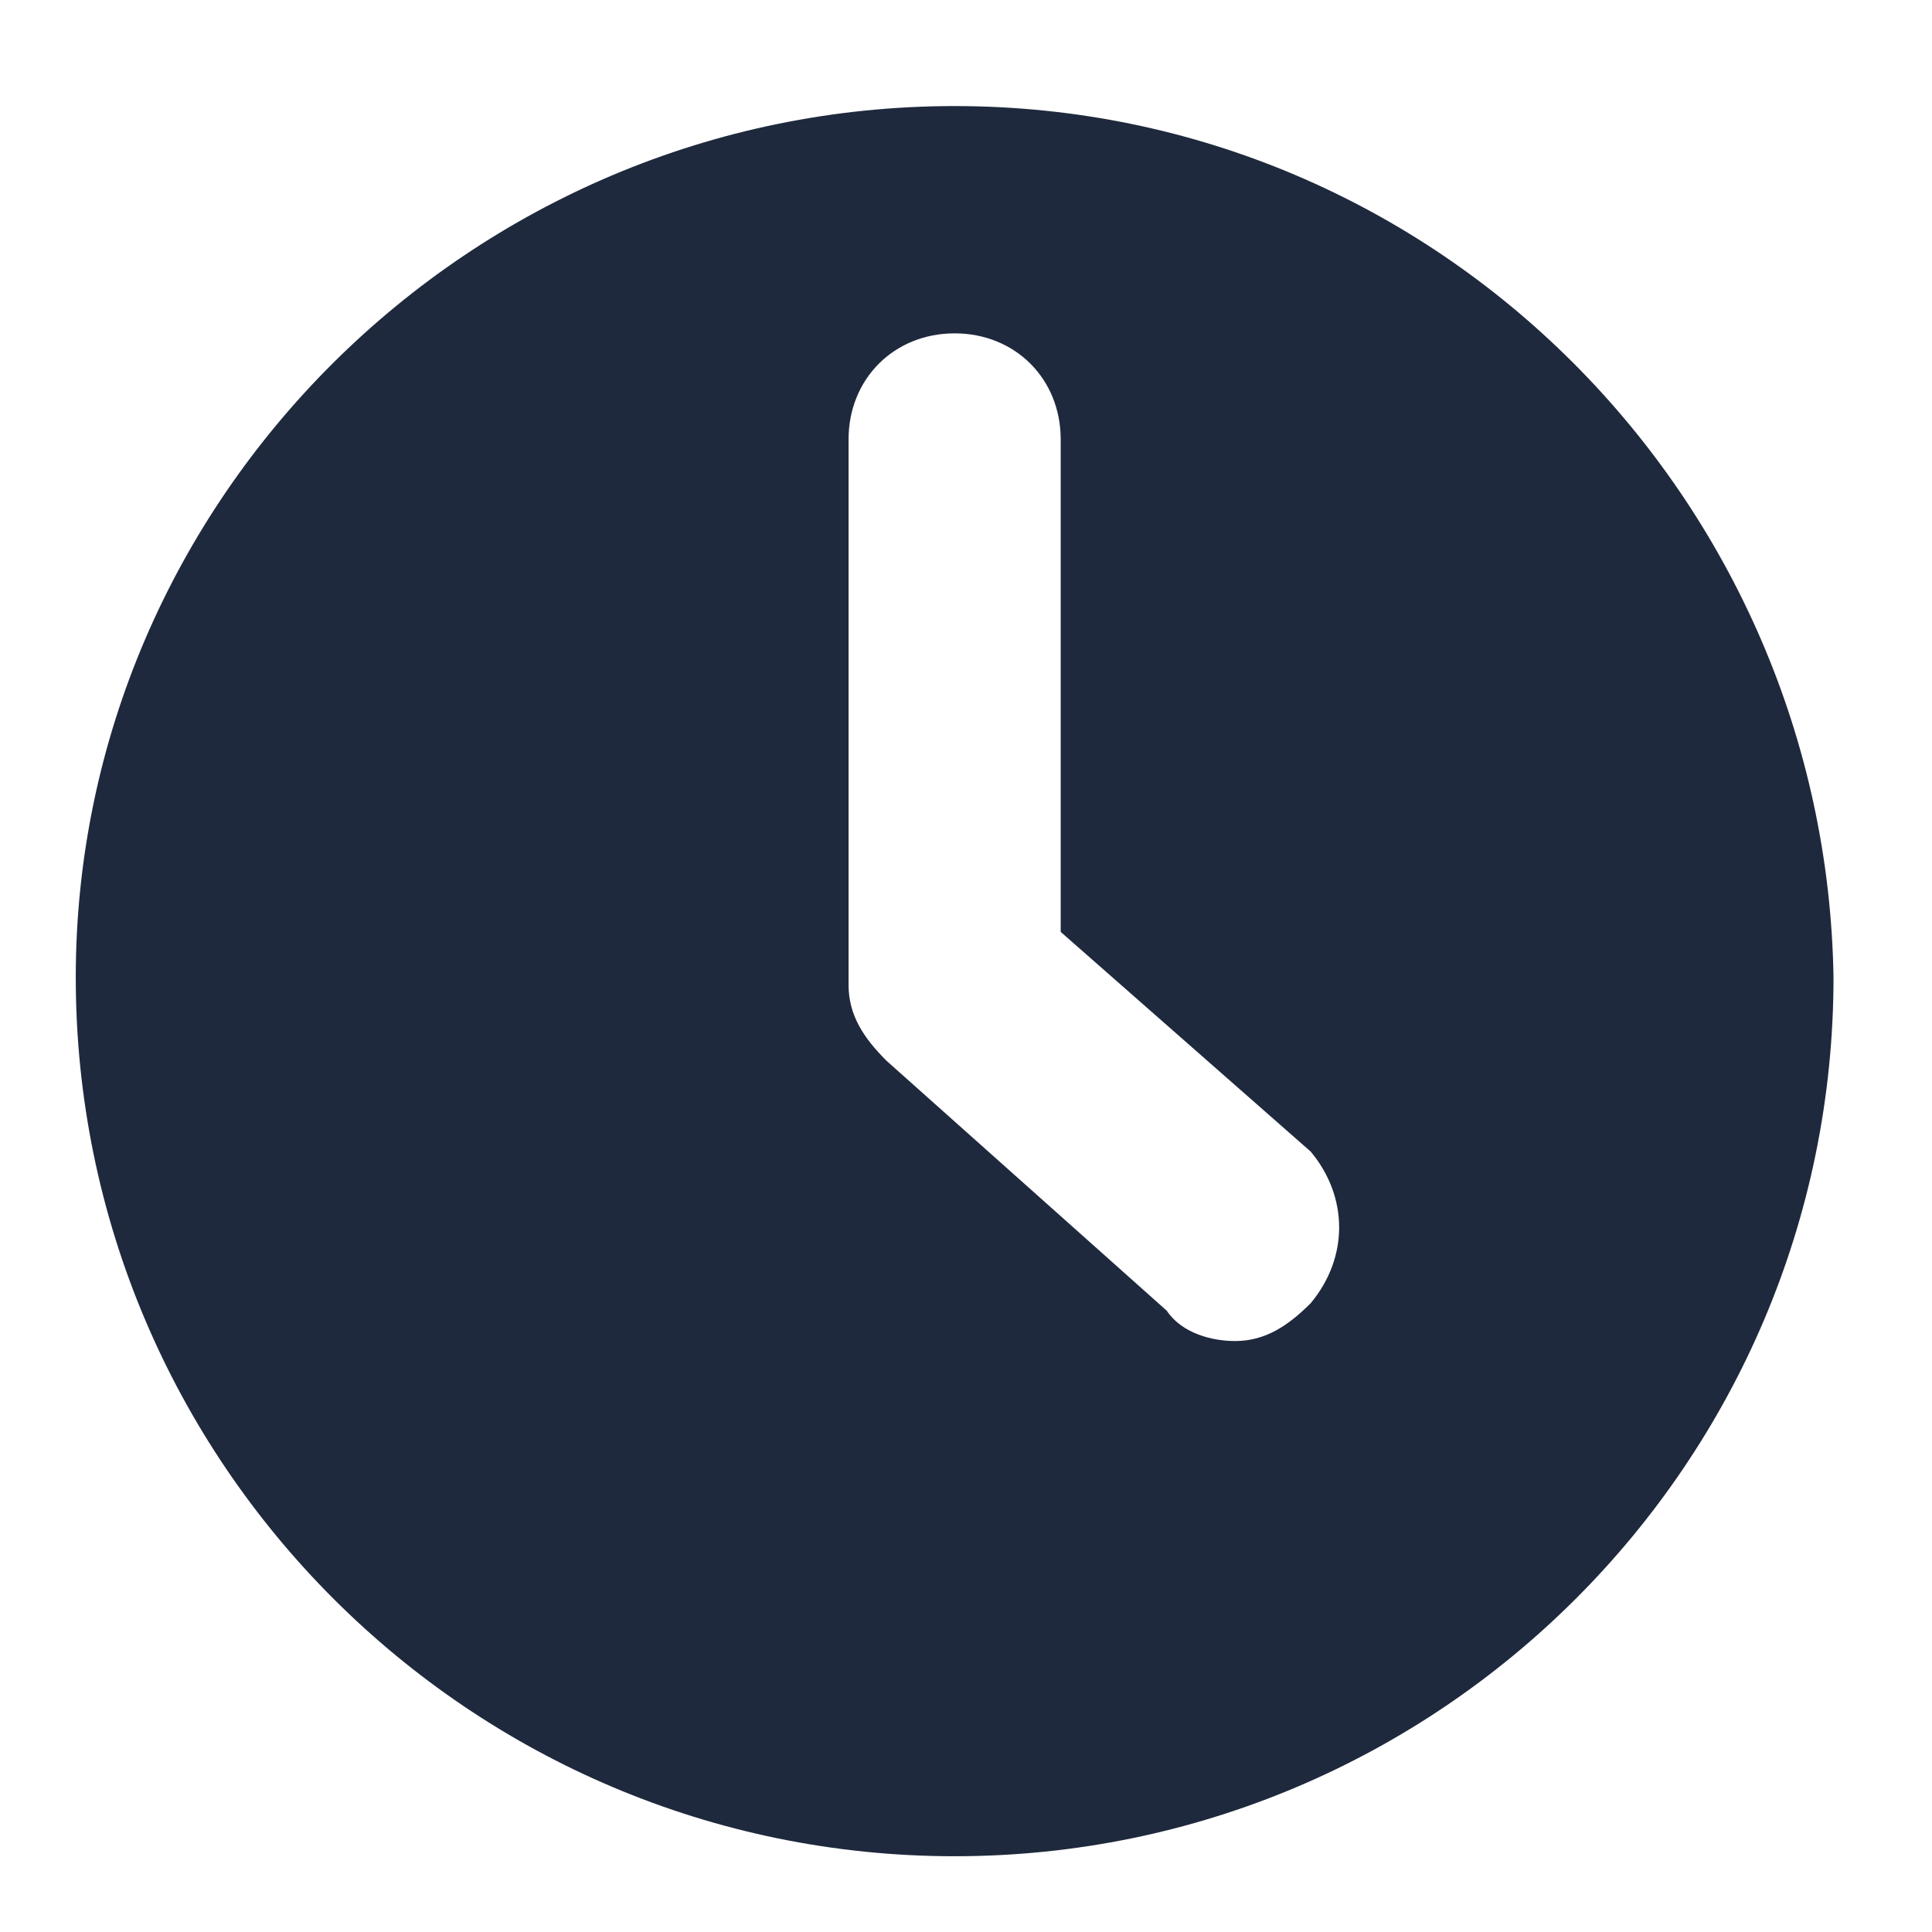 <?xml version="1.0" encoding="UTF-8"?> <!-- Generator: Adobe Illustrator 22.1.0, SVG Export Plug-In . SVG Version: 6.00 Build 0) --> <svg xmlns="http://www.w3.org/2000/svg" xmlns:xlink="http://www.w3.org/1999/xlink" id="Vrstva_1" x="0px" y="0px" viewBox="0 0 25.5 25.5" style="enable-background:new 0 0 25.5 25.5;" xml:space="preserve"> <style type="text/css"> .st0{fill:#1F293D;} </style> <g> <path class="st0" d="M17.3,17.2c-0.3,0.3-0.6,0.5-1,0.5c-0.3,0-0.7-0.1-0.9-0.4L11.7,14c-0.3-0.3-0.5-0.6-0.5-1V5.8 c0-0.8,0.6-1.4,1.4-1.4c0.8,0,1.4,0.6,1.4,1.4v6.5l3.3,2.9C17.8,15.8,17.8,16.6,17.3,17.2 M12.6,1.4C6.2,1.4,1,6.6,1,12.9 c0,6.4,5.2,11.6,11.6,11.6s11.6-5.2,11.6-11.6C24.1,6.6,19,1.4,12.6,1.4"></path> </g> </svg> 